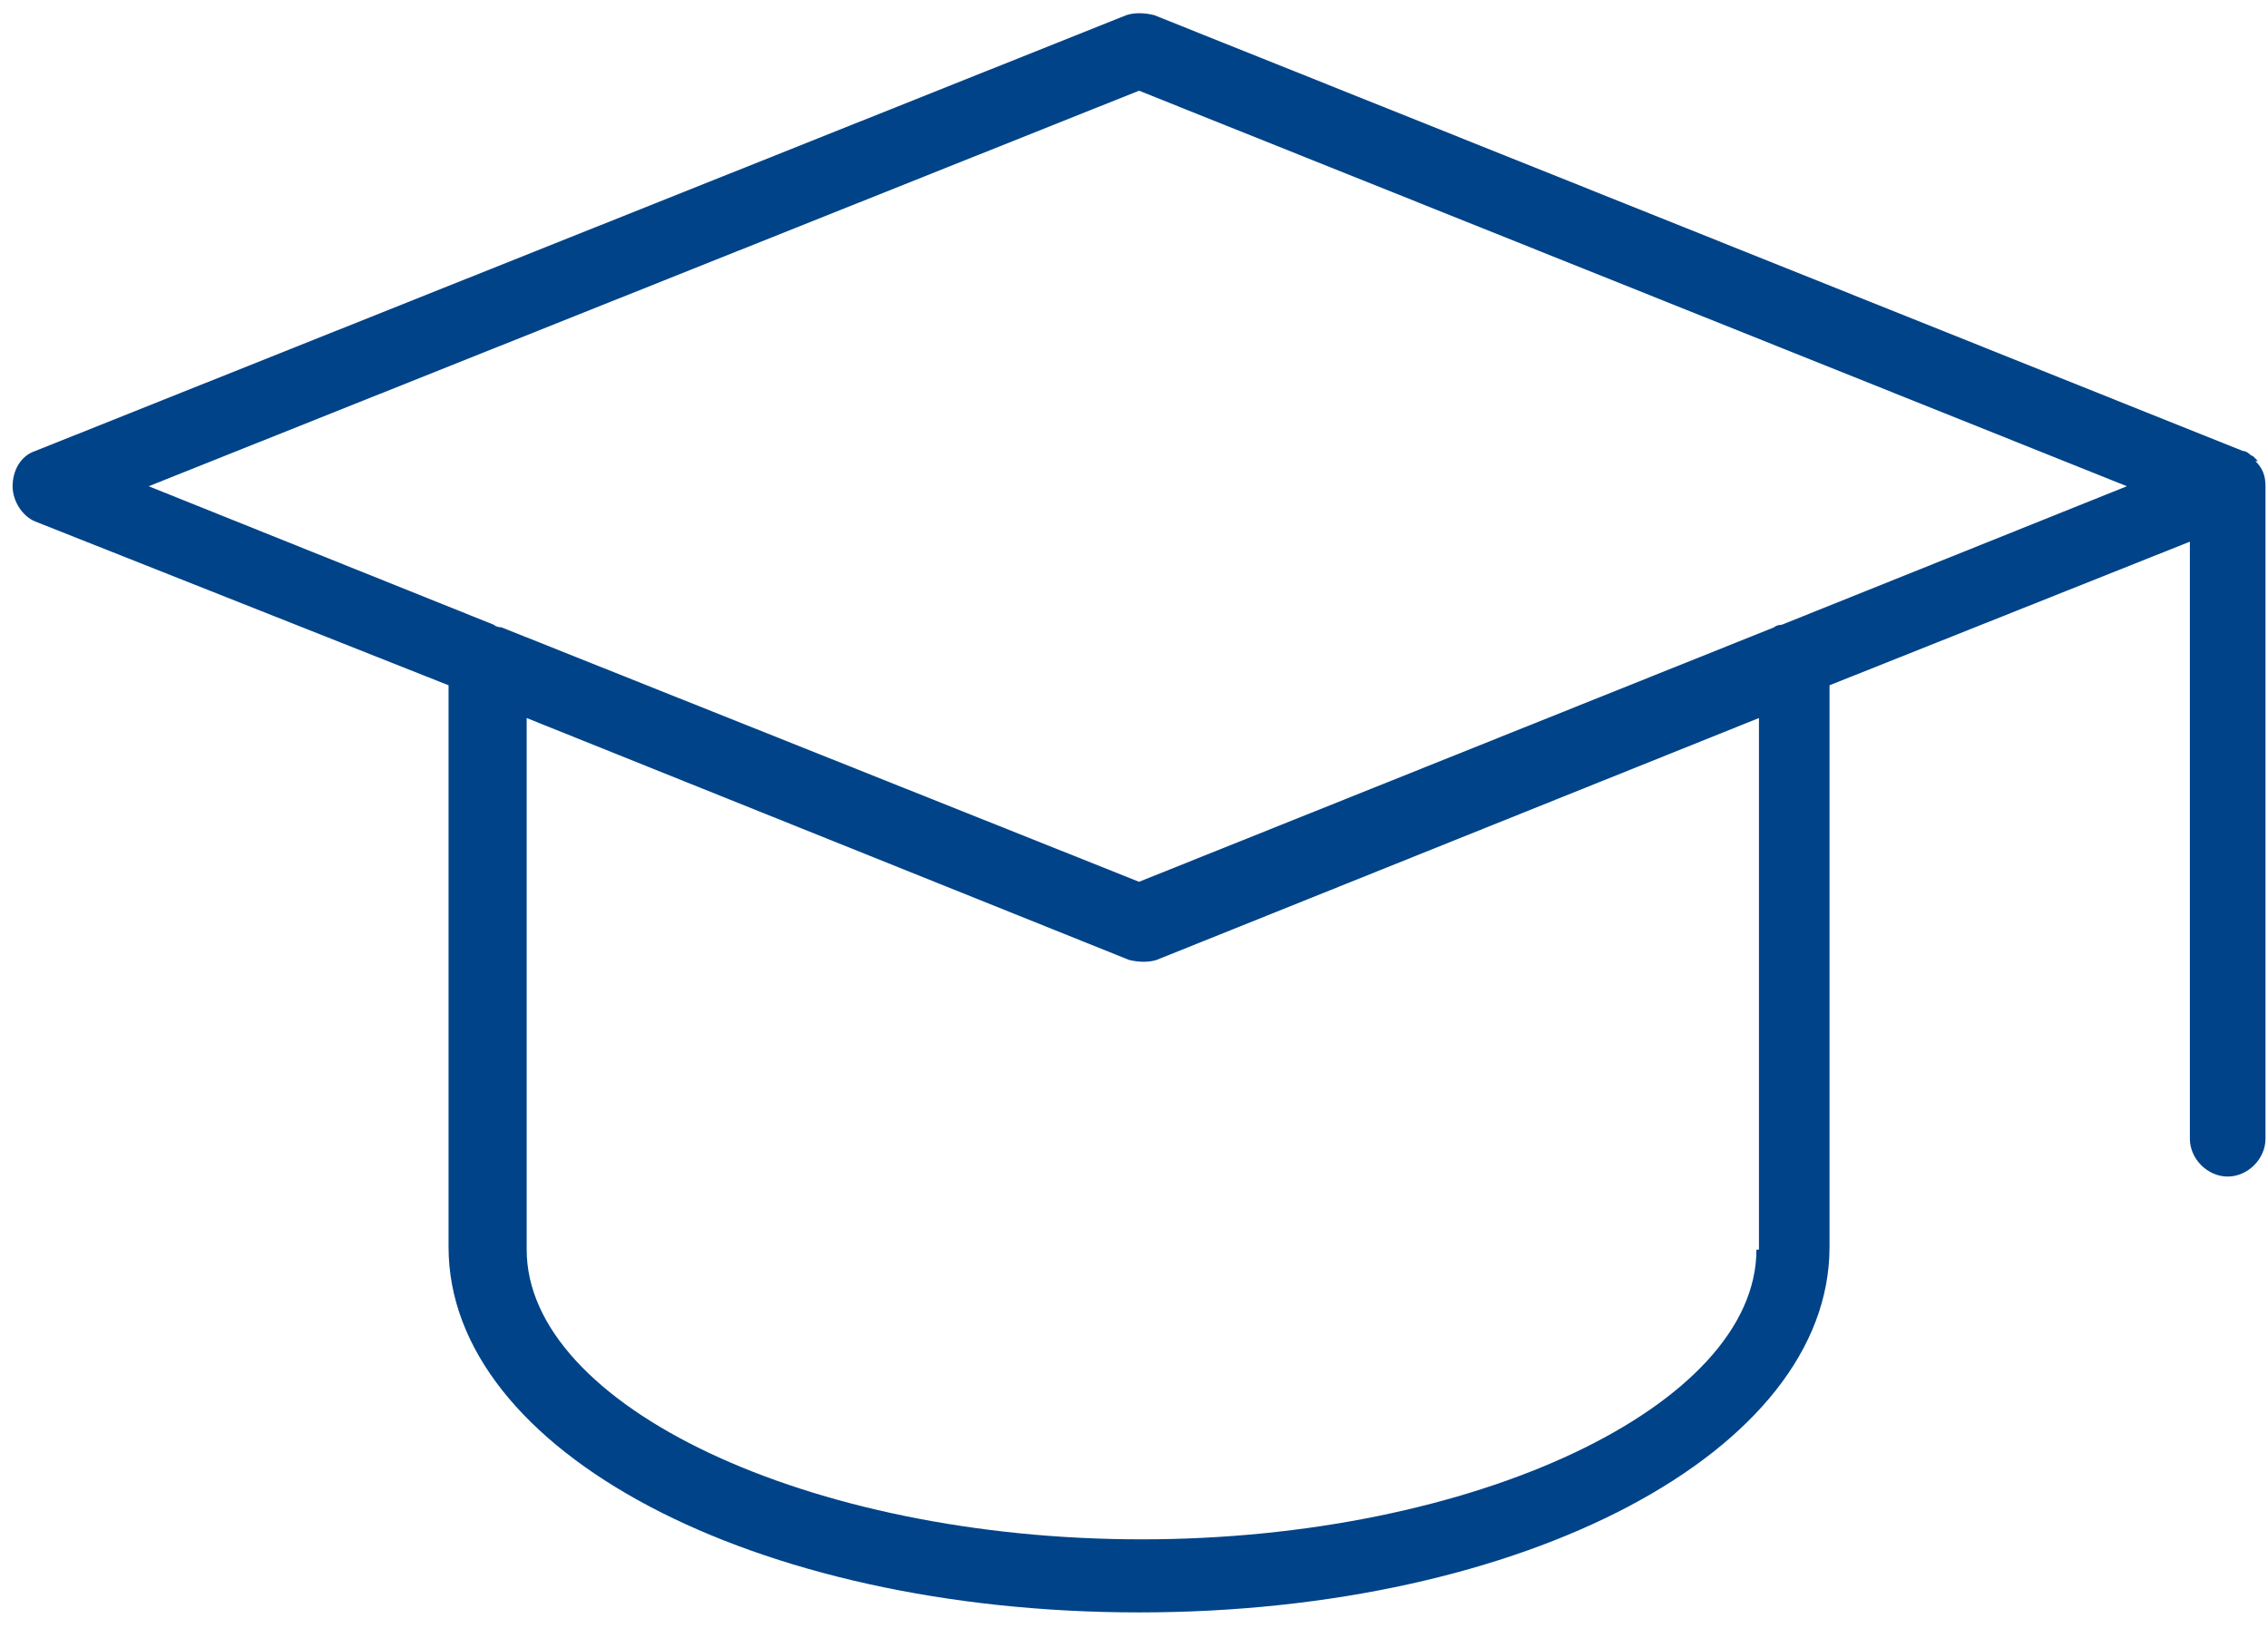 <?xml version="1.0" encoding="UTF-8"?>
<svg xmlns="http://www.w3.org/2000/svg" id="Ebene_1" width="90" height="65" version="1.1" viewBox="0 0 90 65">
  <defs>
    <style>
      .st0 {
        fill: #004388;
      }
    </style>
  </defs>
  <path class="st0" d="M89.6,18.3c0,0-.1-.1-.2-.2-.1,0-.2-.2-.4-.2L45.8.6c-.4-.1-.8-.1-1.1,0L1.4,17.9c-.6.2-.9.8-.9,1.4s.4,1.2.9,1.4l16.4,6.5v22.3c0,8.1,12.1,14.5,27.4,14.5s27.4-6.4,27.4-14.5v-22.3l14.3-5.7v23.7c0,.8.7,1.5,1.5,1.5s1.5-.7,1.5-1.5v-25.9h0c0-.4-.1-.7-.4-1ZM69.7,49.6c0,6.2-11.2,11.5-24.4,11.5s-24.4-5.3-24.4-11.5v-21.1l23.9,9.6c.4.1.8.1,1.1,0l23.9-9.6v21.1ZM70.7,24.8c0,0-.2,0-.3.1l-25.2,10.1-25.3-10.1c0,0-.2,0-.3-.1l-13.7-5.5L45.2,3.6l39.2,15.7-13.7,5.5Z"></path>
</svg>
